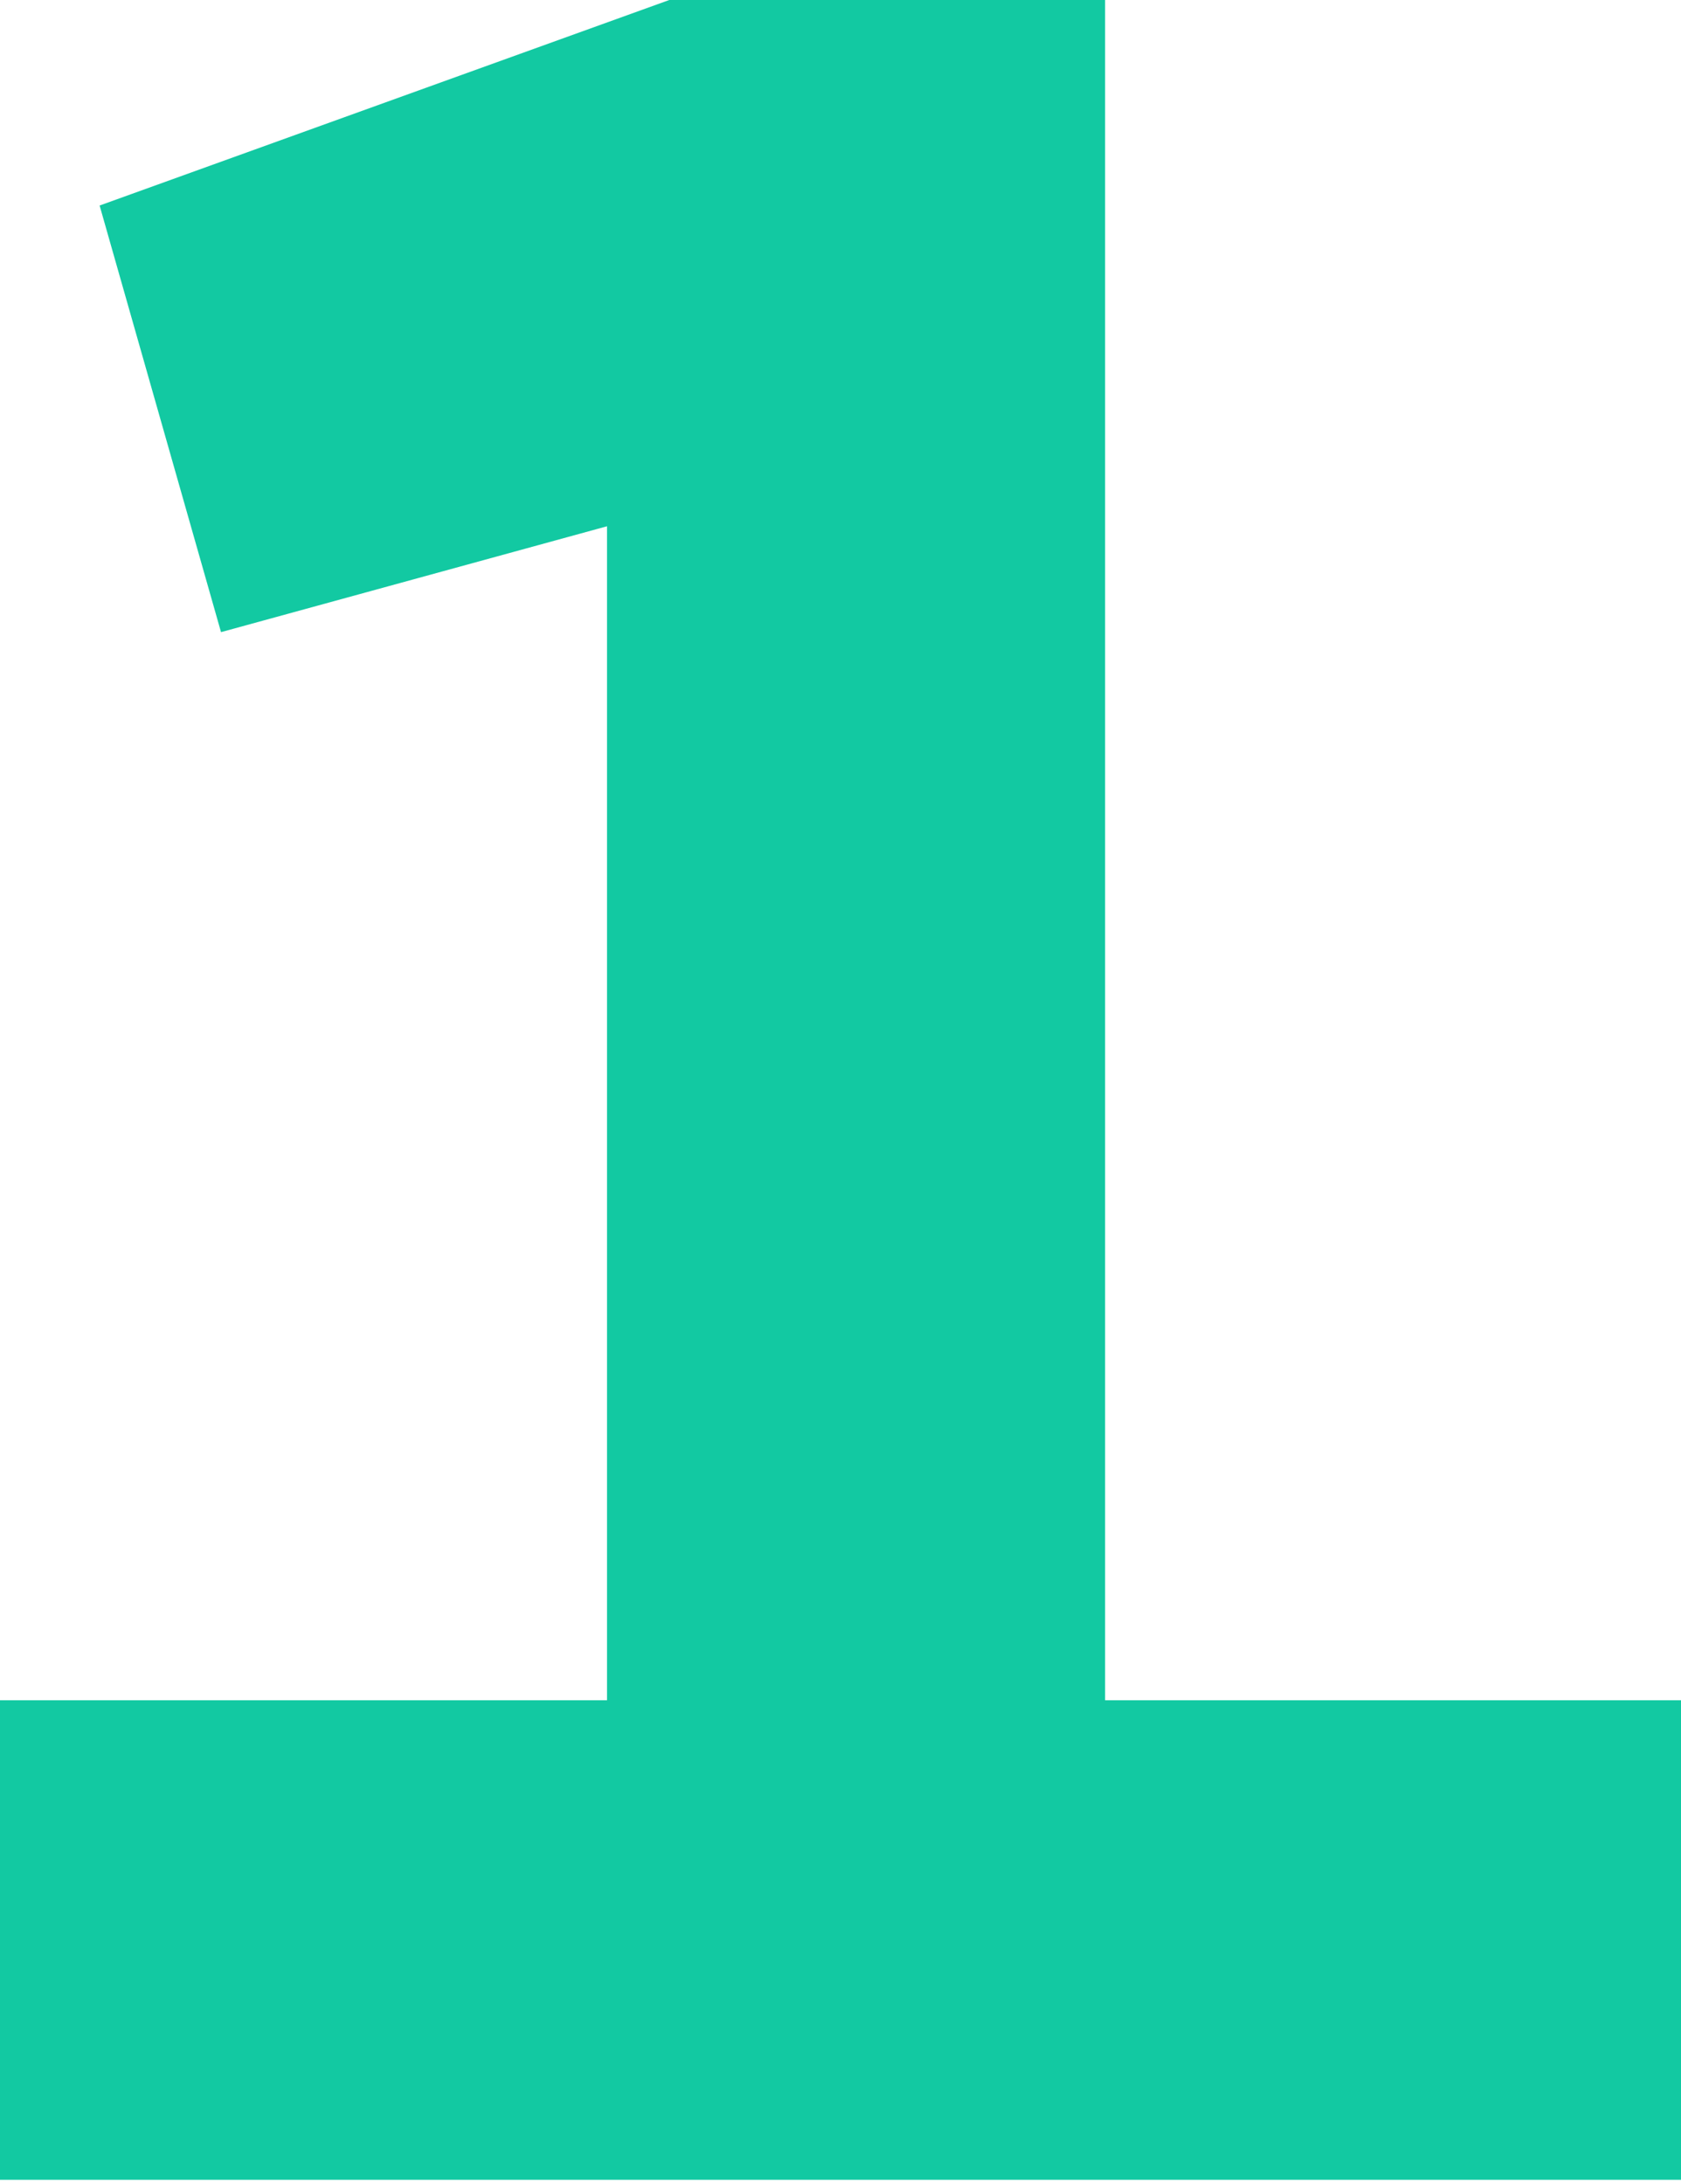 <?xml version="1.0" encoding="UTF-8"?> <svg xmlns="http://www.w3.org/2000/svg" width="318" height="413" viewBox="0 0 318 413" fill="none"> <path d="M209.055 321.533L318 321.533L318 412.222L3.41953e-06 412.222L2.66723e-06 321.533L114.833 321.533L114.833 99.522L41.811 119.544L18.844 38.867L126.611 -1.05028e-06L209.055 -1.73419e-06L209.055 321.533Z" fill="#12C9A2"></path> </svg> 